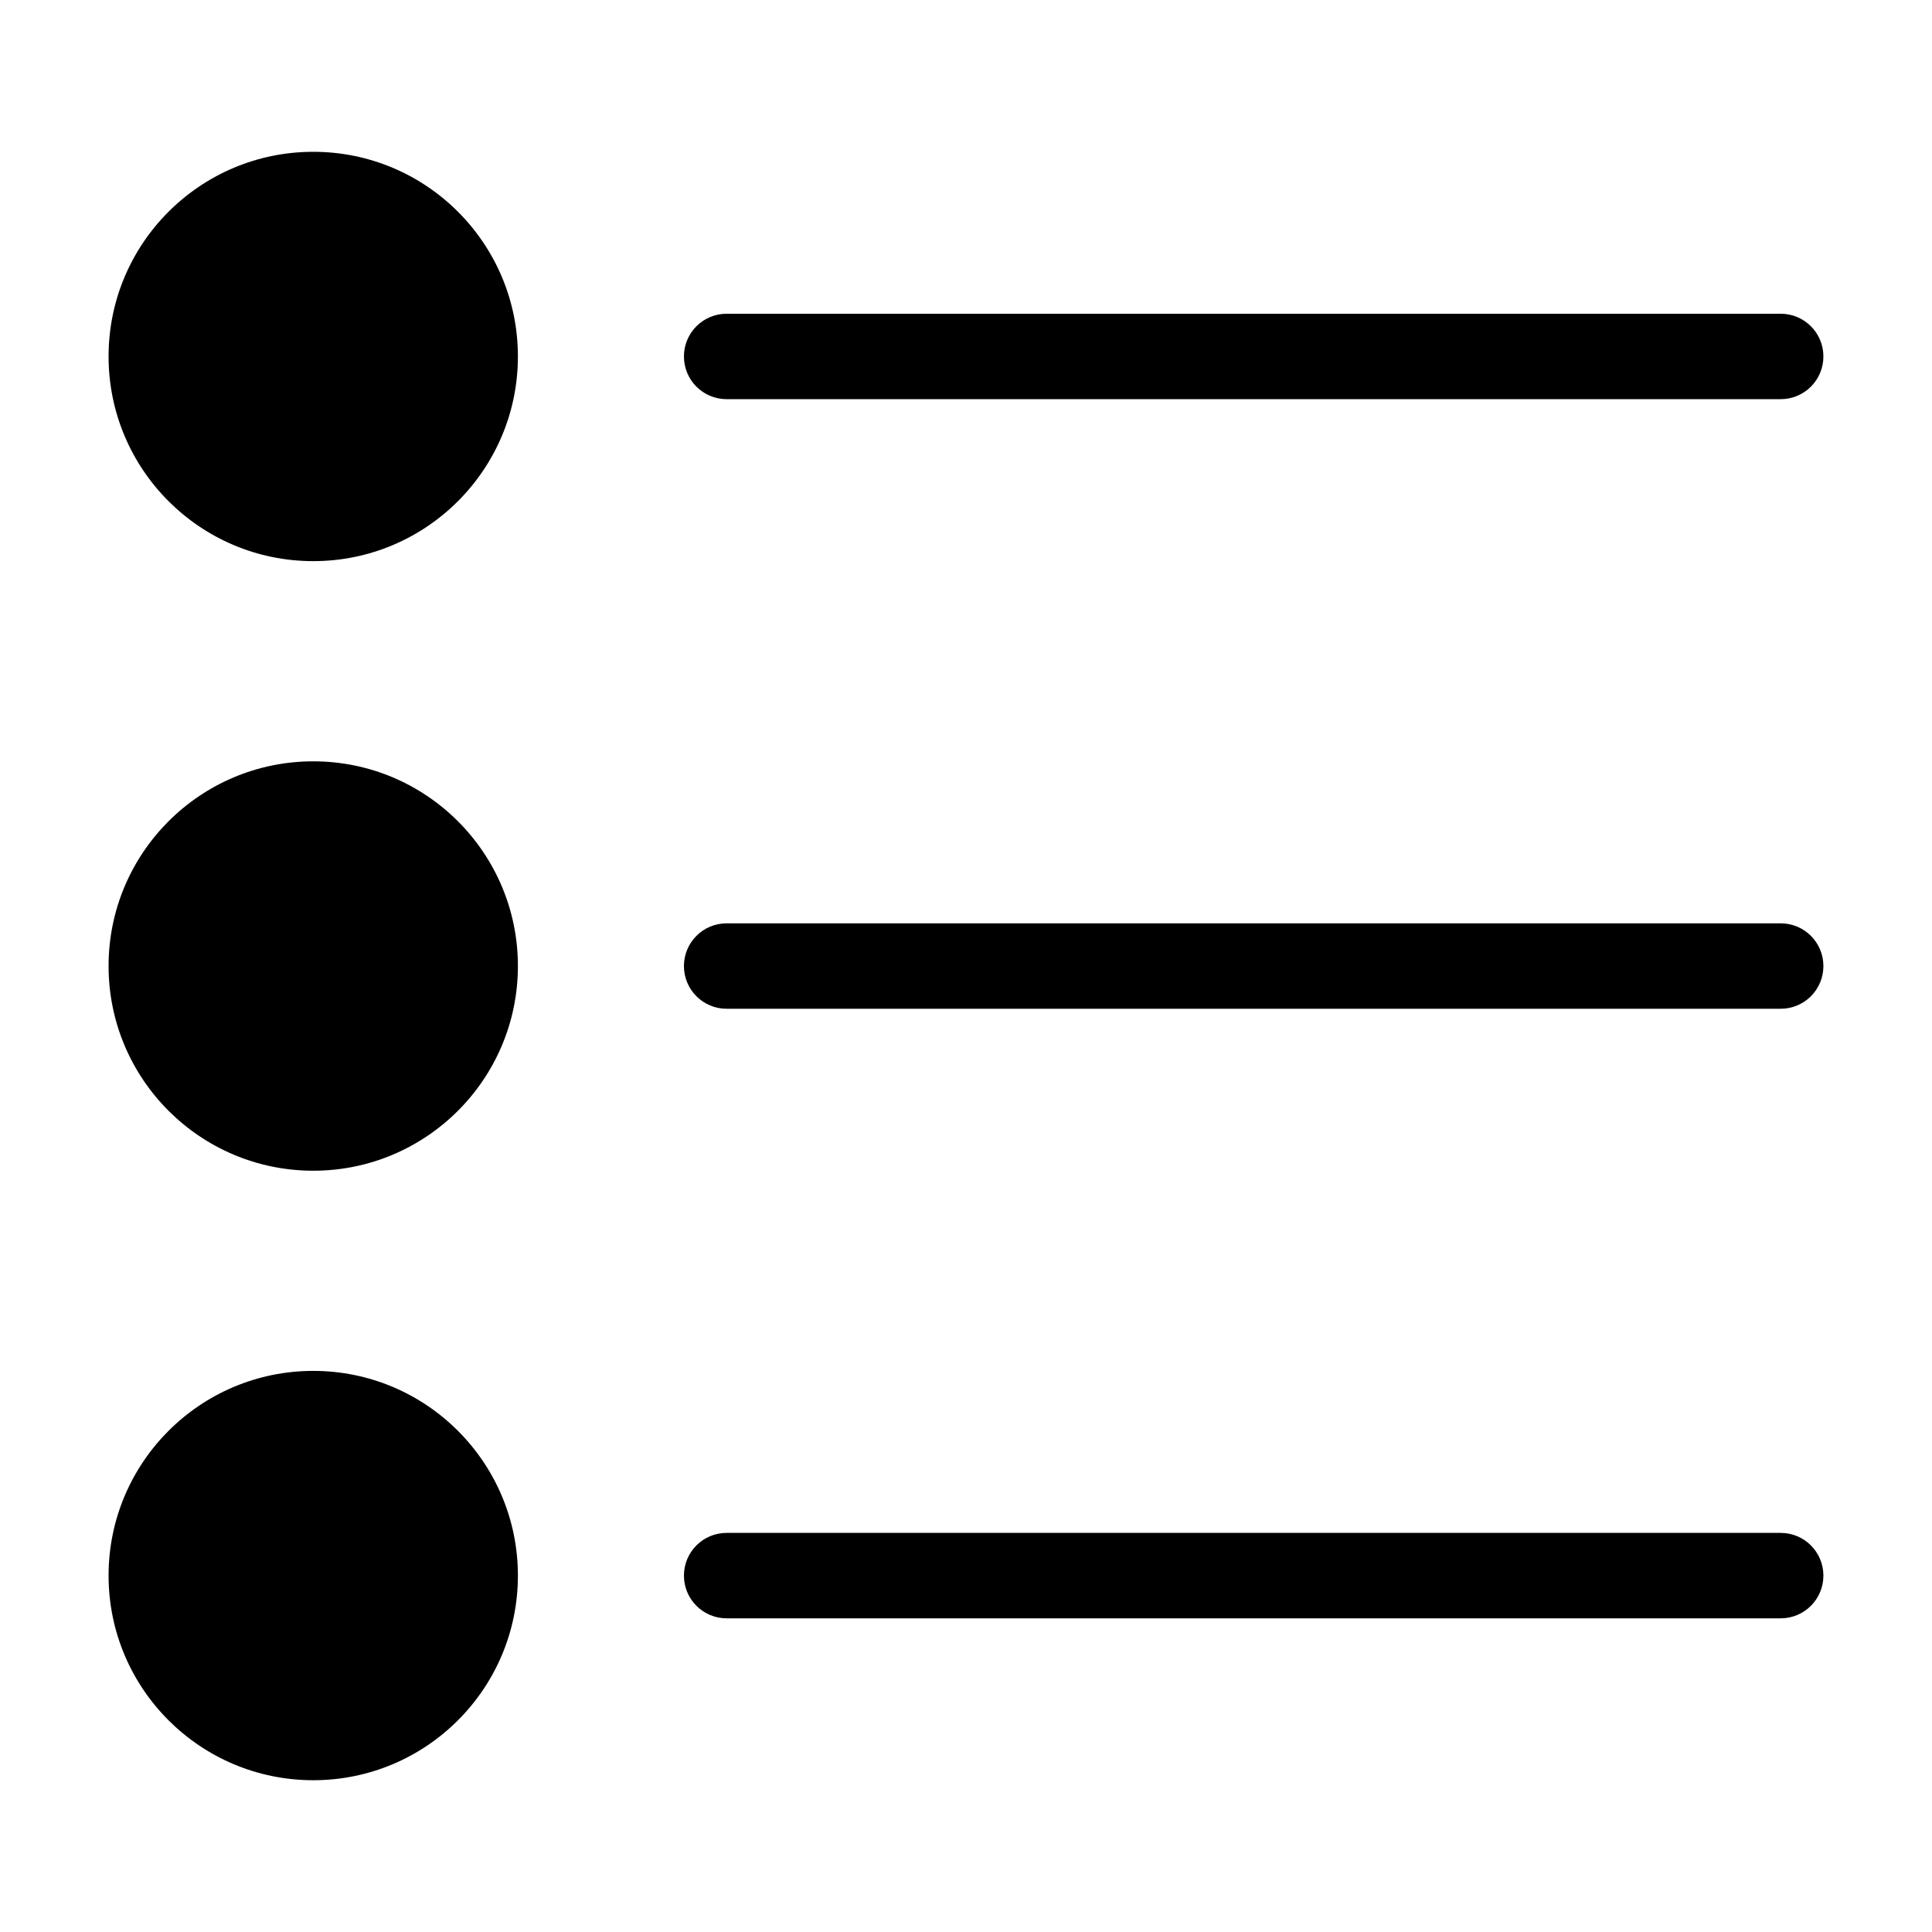 <?xml version="1.0" encoding="UTF-8"?>
<!-- Uploaded to: SVG Repo, www.svgrepo.com, Generator: SVG Repo Mixer Tools -->
<svg fill="#000000" width="800px" height="800px" version="1.1" viewBox="144 144 512 512" xmlns="http://www.w3.org/2000/svg">
 <path d="m227.02 184.23c29.941 0 54.23 24.273 54.23 54.23 0 29.957-24.289 54.246-54.23 54.246-29.957 0-54.246-24.289-54.246-54.246 0-29.957 24.289-54.23 54.246-54.23zm0 323.07c29.941 0 54.23 24.289 54.23 54.246s-24.289 54.23-54.23 54.23c-29.957 0-54.246-24.273-54.246-54.23s24.289-54.246 54.246-54.246zm0-161.54c29.941 0 54.23 24.289 54.23 54.246 0 29.957-24.289 54.246-54.23 54.246-29.957 0-54.246-24.289-54.246-54.246 0-29.957 24.289-54.246 54.246-54.246zm109.55-95.977c-6.258 0-11.32-5.062-11.32-11.32 0-6.258 5.062-11.32 11.32-11.32h279.33c6.258 0 11.32 5.062 11.32 11.32 0 6.258-5.062 11.32-11.32 11.32zm0 323.09c-6.258 0-11.32-5.062-11.32-11.32s5.062-11.32 11.32-11.32h279.33c6.258 0 11.32 5.062 11.32 11.32s-5.062 11.32-11.32 11.32zm0-161.54c-6.258 0-11.32-5.062-11.32-11.32 0-6.258 5.062-11.32 11.32-11.32h279.33c6.258 0 11.32 5.062 11.32 11.32 0 6.258-5.062 11.32-11.32 11.32z" fill-rule="evenodd"/>
</svg>